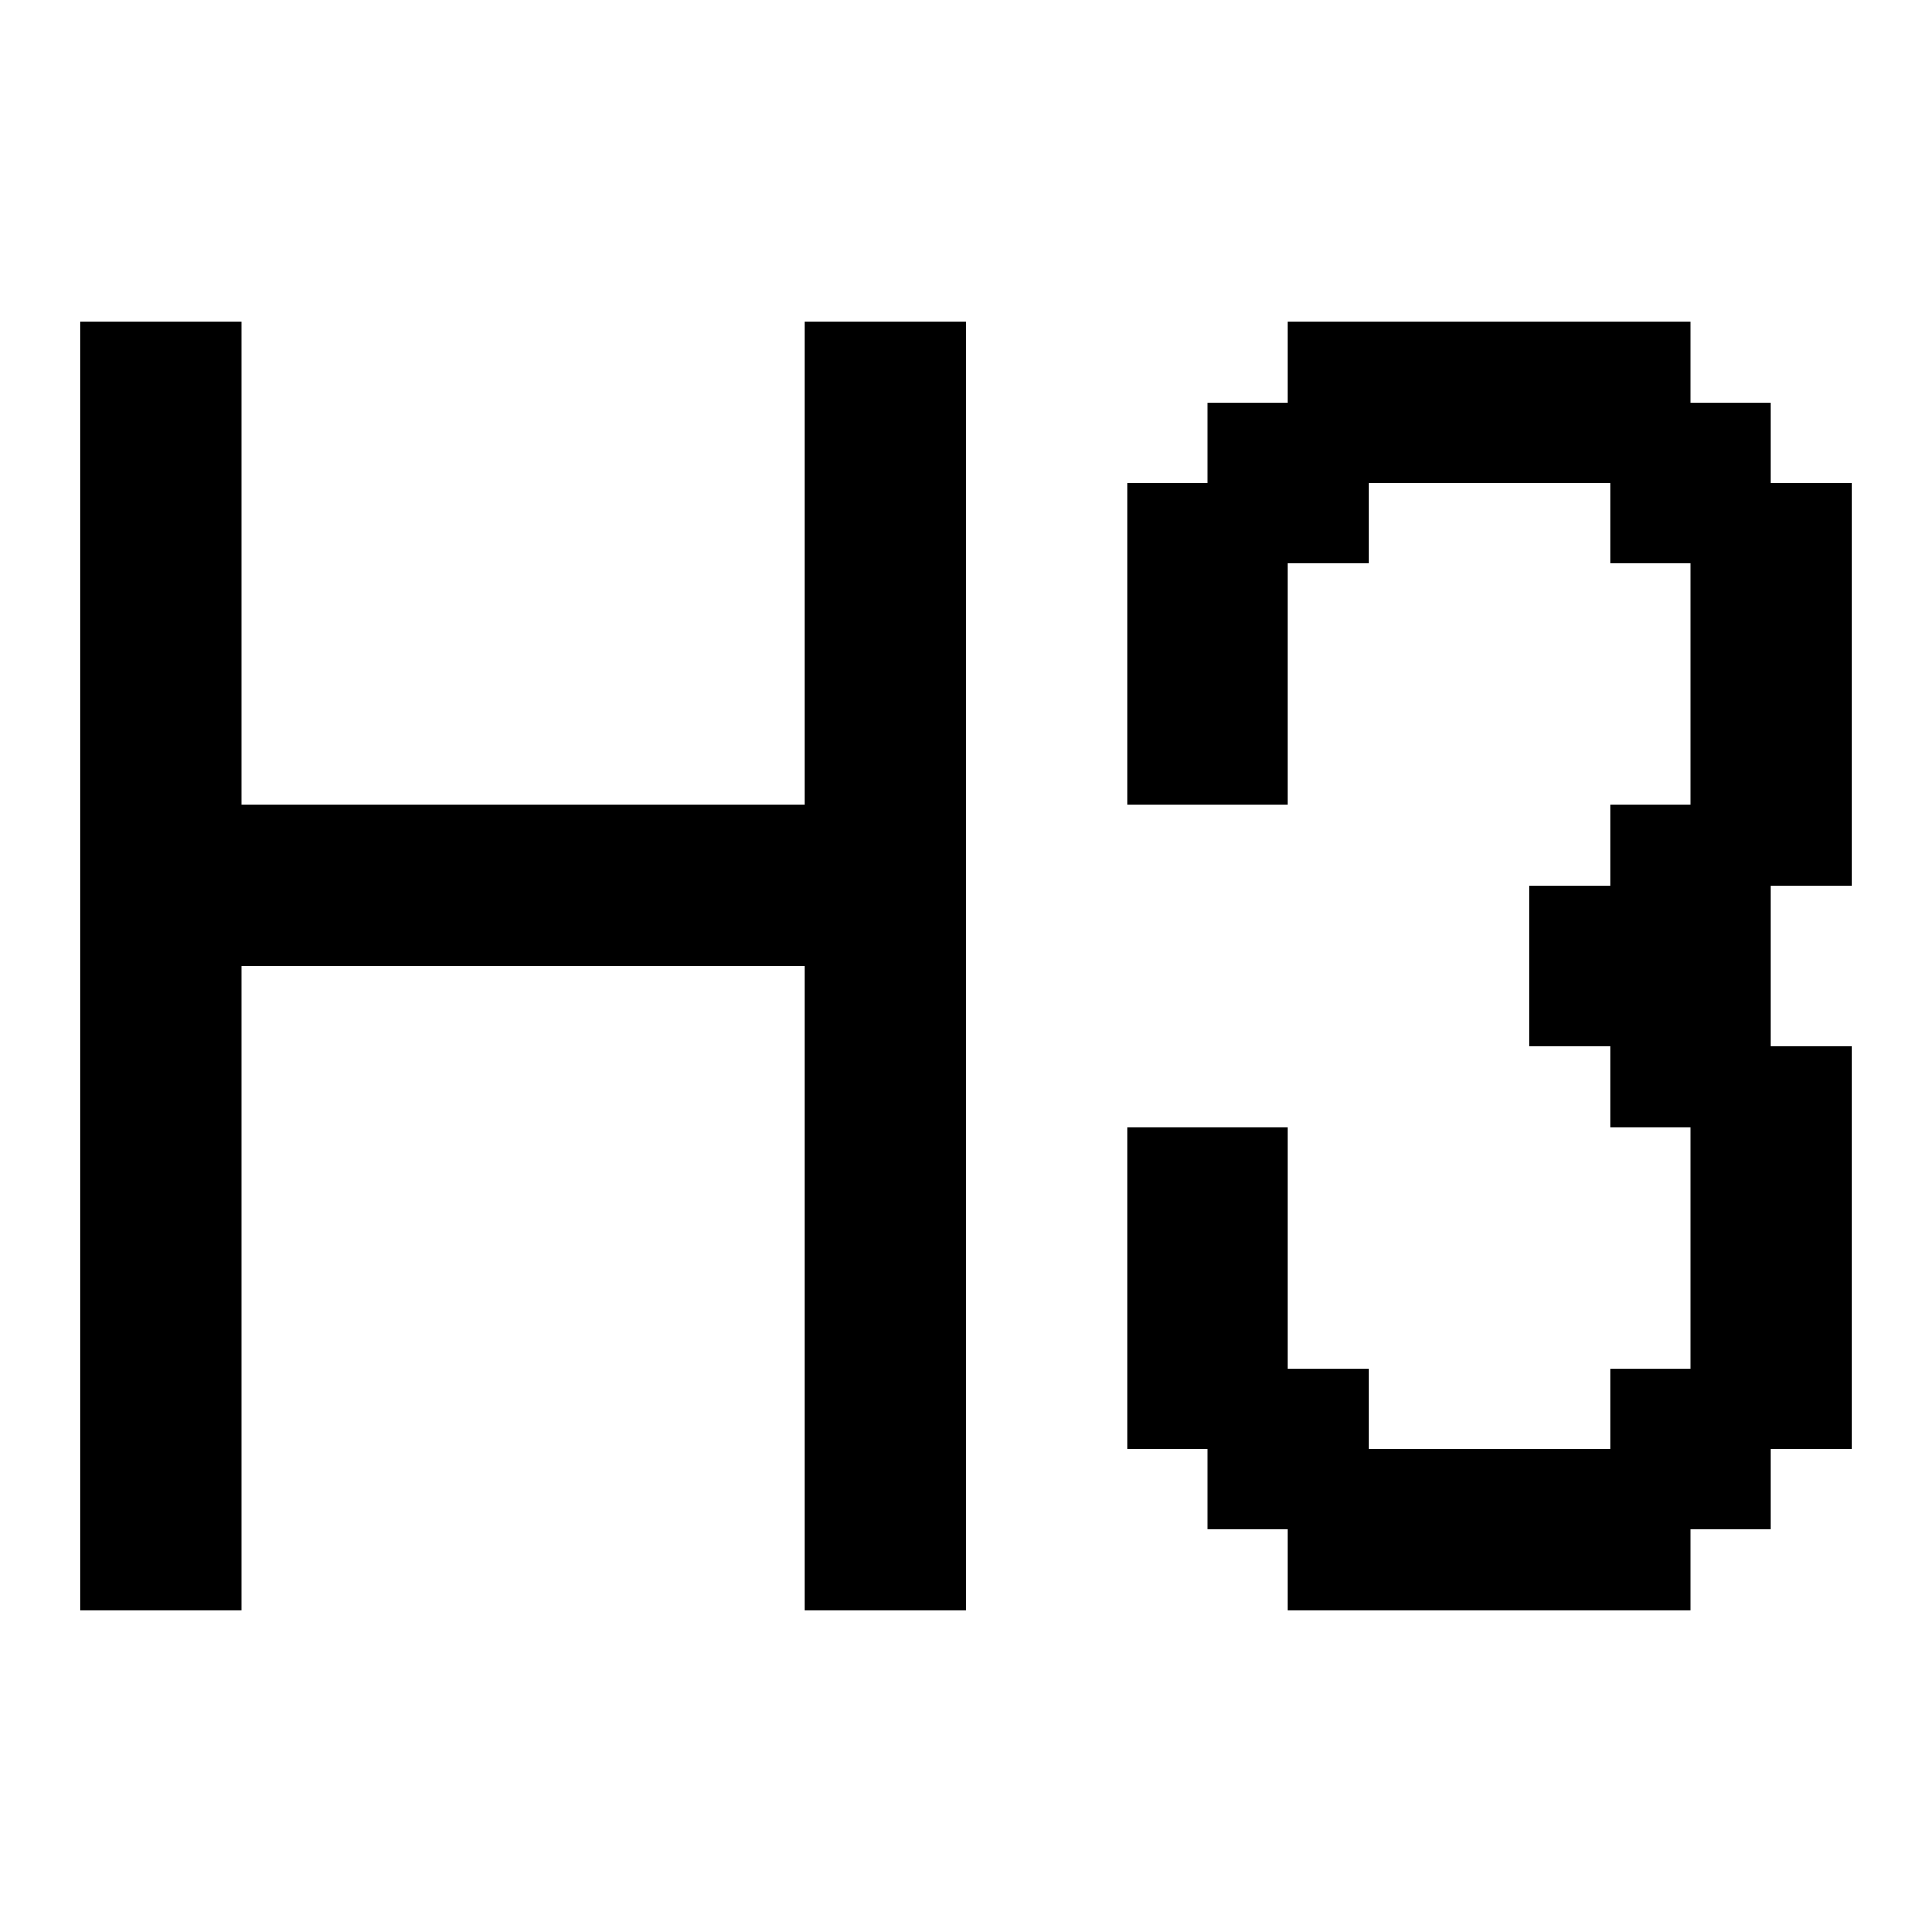 <?xml version="1.0" encoding="UTF-8"?><svg id="H3" xmlns="http://www.w3.org/2000/svg" viewBox="0 0 24 24"><polygon points="23 6 23 11 22 11 22 13 23 13 23 18 22 18 22 19 21 19 21 20 16 20 16 19 15 19 15 18 14 18 14 14 16 14 16 17 17 17 17 18 20 18 20 17 21 17 21 14 20 14 20 13 19 13 19 11 20 11 20 10 21 10 21 7 20 7 20 6 17 6 17 7 16 7 16 10 14 10 14 6 15 6 15 5 16 5 16 4 21 4 21 5 22 5 22 6 23 6"/><polygon points="12 4 12 20 10 20 10 12 3 12 3 20 1 20 1 4 3 4 3 10 10 10 10 4 12 4"/></svg>